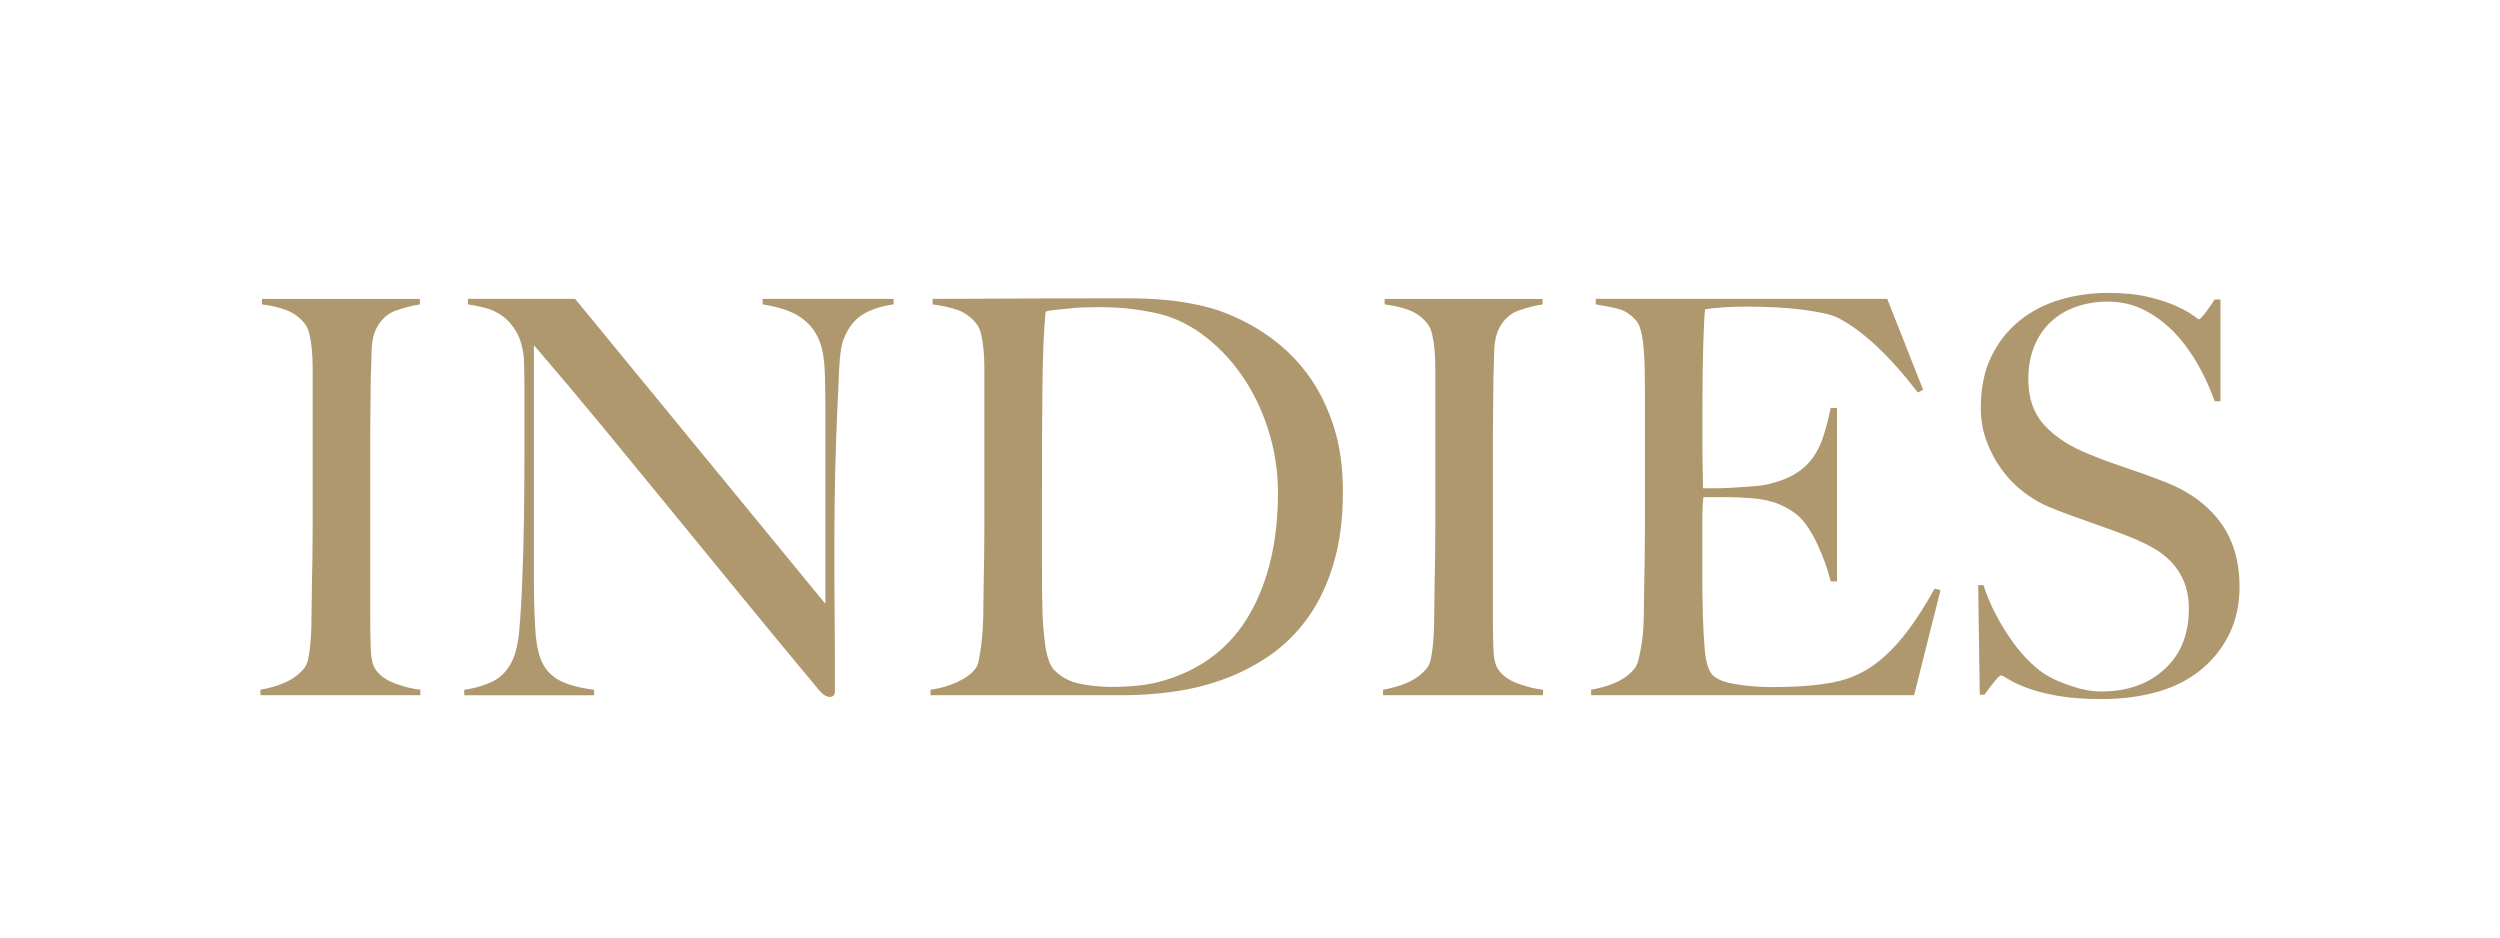 <?xml version="1.0" encoding="UTF-8"?>
<svg id="Calque_1" data-name="Calque 1" xmlns="http://www.w3.org/2000/svg" viewBox="0 0 680.32 255.12">
  <defs>
    <style>
      .cls-1 {
        fill: #af986e;
        stroke-width: 0px;
      }
    </style>
  </defs>
  <path class="cls-1" d="M70.87,189.19v-1.5c2.39-.4,4.62-1.05,6.68-1.95,2.06-.9,3.81-2.2,5.24-3.9.48-.6.84-1.44,1.08-2.55.24-1.1.43-2.4.57-3.89.14-1.5.24-3.07.29-4.72.05-1.65.07-3.27.07-4.87,0-1.4.02-3.3.07-5.69.05-2.4.09-5.02.14-7.86.05-2.85.07-5.77.07-8.76v-43.29c0-1.8-.07-3.47-.21-5.02-.14-1.55-.36-2.94-.65-4.19-.29-1.25-.72-2.22-1.29-2.92-1.34-1.7-3-2.92-4.96-3.67-1.96-.75-4.19-1.27-6.68-1.57v-1.5h42.97v1.5c-2.01.3-4.17.85-6.47,1.65-2.3.8-4.07,2.4-5.32,4.79-.86,1.7-1.32,3.85-1.36,6.44-.05,2.6-.12,5.04-.22,7.34,0,2.5-.03,4.97-.07,7.42-.05,2.45-.07,4.92-.07,7.41v50.18c0,2.9.05,5.69.14,8.39.09,2.69.52,4.59,1.29,5.69,1.15,1.7,2.97,3,5.46,3.89,2.49.9,4.74,1.45,6.75,1.65v1.5h-43.54Z"/>
  <path class="cls-1" d="M234.61,85.68c-2.16,1.4-3.81,3.55-4.96,6.44-.67,1.5-1.1,4.27-1.29,8.31-.19,4.04-.38,8.36-.58,12.96-.19,4.3-.36,9.36-.5,15.21-.14,5.84-.22,12.11-.22,18.8v9.59c0,3.5.02,7.07.07,10.71.05,3.65.07,7.26.07,10.86v9.74c0,.4-.12.73-.36.97-.24.25-.6.38-1.08.38-.77,0-1.63-.5-2.59-1.5-8.14-9.78-15.57-18.77-22.27-26.96-6.71-8.19-13.1-16-19.18-23.44-6.08-7.44-12.05-14.7-17.89-21.8-5.84-7.09-12.02-14.43-18.54-22.02v63.22c0,5.09.12,9.69.36,13.78.24,4.1.84,7.14,1.8,9.14,1.05,2.3,2.71,4.02,4.96,5.17,2.25,1.15,5.34,1.97,9.27,2.47v1.5h-35.35v-1.5c2.3-.3,4.6-.92,6.9-1.87,2.3-.95,4.12-2.52,5.46-4.72,1.34-2.1,2.2-5.19,2.59-9.29.38-4.09.67-8.99.86-14.68.19-4.29.33-9.36.43-15.21.09-5.84.14-12.11.14-18.8v-18.28c0-2-.05-4.44-.14-7.34-.29-2.9-.96-5.27-2.01-7.12-1.06-1.85-2.3-3.3-3.74-4.34-1.44-1.05-3-1.8-4.67-2.25-1.68-.45-3.28-.77-4.81-.97v-1.5h29.17l68.11,82.99v-50.93c0-3.99-.05-7.81-.14-11.46-.1-3.64-.53-6.52-1.29-8.61-.96-2.79-2.66-5.07-5.1-6.82-2.44-1.75-5.96-2.97-10.56-3.67v-1.5h35.64v1.5c-3.55.5-6.39,1.45-8.55,2.85Z"/>
  <path class="cls-1" d="M362.86,153.54c-1.73,5.69-4.08,10.59-7.04,14.68-2.97,4.1-6.42,7.49-10.35,10.19-3.93,2.7-8.1,4.84-12.5,6.44-4.41,1.6-8.96,2.72-13.65,3.37-4.69.65-9.25.97-13.65.97h-52.45v-1.5c2.39-.3,4.72-.95,6.97-1.95,2.25-1,3.95-2.2,5.1-3.59.48-.5.84-1.35,1.08-2.55.24-1.2.45-2.55.65-4.05.19-1.5.33-3.09.43-4.79.09-1.7.14-3.34.14-4.94,0-1.4.02-3.3.07-5.69.05-2.4.09-5.02.14-7.86.05-2.85.07-5.77.07-8.76v-43.29c0-1.8-.07-3.47-.22-5.02-.14-1.55-.36-2.94-.65-4.19-.29-1.25-.72-2.22-1.29-2.92-1.44-1.8-3.16-3.05-5.17-3.75-2.01-.7-4.26-1.2-6.75-1.5v-1.5c4.02,0,9.82-.02,17.39-.07,7.57-.05,16.72-.08,27.45-.08h9.2c3.16,0,6.32.15,9.48.45,3.16.3,6.32.8,9.48,1.5,3.16.7,6.27,1.75,9.34,3.15,4.02,1.8,7.81,4.1,11.35,6.89,3.54,2.8,6.63,6.12,9.27,9.96,2.63,3.85,4.74,8.29,6.32,13.33,1.58,5.04,2.37,10.81,2.37,17.3,0,7.49-.86,14.08-2.59,19.77ZM345.19,117.14c-1.73-5.49-4.12-10.46-7.19-14.91-3.07-4.44-6.71-8.21-10.92-11.31-4.22-3.09-8.82-5.09-13.8-5.99-1.92-.4-4.02-.72-6.32-.97-2.3-.25-5.13-.37-8.48-.37-1.15,0-2.4.03-3.74.07-1.34.05-2.66.15-3.95.3-1.29.15-2.49.28-3.59.37-1.1.1-1.99.25-2.66.45-.48,4.89-.77,11.64-.86,20.22-.1,8.59-.14,18.83-.14,30.71v17.53c0,5.19.05,9.44.14,12.73,0,1.4.07,2.92.22,4.57.14,1.65.31,3.25.5,4.79.19,1.55.5,2.95.93,4.19.43,1.25.93,2.17,1.51,2.77,1.92,2,4.33,3.27,7.26,3.82,2.92.55,5.68.82,8.26.82,2.39,0,4.86-.12,7.4-.37,2.54-.25,4.91-.72,7.11-1.42,10.35-3.09,18.08-9.11,23.21-18.05,5.12-8.94,7.69-19.95,7.69-33.03,0-5.79-.86-11.43-2.59-16.93Z"/>
  <path class="cls-1" d="M376.37,189.19v-1.5c2.39-.4,4.62-1.05,6.68-1.95,2.06-.9,3.81-2.2,5.25-3.9.48-.6.84-1.44,1.08-2.55.24-1.1.43-2.4.57-3.89.14-1.5.24-3.07.29-4.72.05-1.65.07-3.27.07-4.87,0-1.4.02-3.3.07-5.69.05-2.4.09-5.02.14-7.86.05-2.85.07-5.77.07-8.76v-43.29c0-1.8-.07-3.47-.21-5.02-.14-1.55-.36-2.94-.65-4.19-.29-1.25-.72-2.22-1.29-2.92-1.34-1.7-3-2.92-4.96-3.67-1.96-.75-4.19-1.27-6.68-1.57v-1.5h42.97v1.5c-2.01.3-4.17.85-6.47,1.65-2.3.8-4.07,2.4-5.32,4.79-.86,1.7-1.32,3.85-1.37,6.44-.05,2.6-.12,5.04-.21,7.34,0,2.5-.02,4.97-.07,7.42-.05,2.45-.07,4.92-.07,7.41v50.18c0,2.9.05,5.69.14,8.39.09,2.69.52,4.59,1.29,5.69,1.15,1.7,2.97,3,5.46,3.89,2.49.9,4.74,1.45,6.75,1.65v1.5h-43.54Z"/>
  <path class="cls-1" d="M520.93,189.19h-87.94v-1.5c2.39-.4,4.62-1.05,6.68-1.95,2.06-.9,3.76-2.15,5.1-3.75.48-.6.86-1.47,1.15-2.62.29-1.15.55-2.47.79-3.97.24-1.5.41-3.07.5-4.72.09-1.65.14-3.27.14-4.87,0-1.4.02-3.3.07-5.69.05-2.4.09-5.02.14-7.86.05-2.85.07-5.77.07-8.76v-37.9c0-1.8-.03-3.64-.07-5.54-.05-1.9-.14-3.69-.29-5.39-.14-1.7-.38-3.22-.72-4.57-.34-1.35-.79-2.32-1.37-2.92-1.44-1.6-2.97-2.62-4.6-3.07-1.63-.45-3.74-.87-6.33-1.27v-1.5h79.32l9.77,24.72-1.44.75c-7.76-10.08-15.04-16.88-21.84-20.37-1.63-.8-4.65-1.5-9.05-2.1-4.41-.6-9.77-.9-16.09-.9-2.01,0-4.1.08-6.25.22-2.15.15-3.71.33-4.67.52-.19,1.6-.36,4.9-.5,9.89-.15,5-.22,10.79-.22,17.38v9.59c0,2.6.02,4.72.07,6.37.05,1.65.07,2.92.07,3.82v1.65h2.87c1.44,0,3.09-.05,4.96-.15,1.87-.1,3.74-.22,5.6-.37,1.87-.15,3.42-.38,4.67-.67,2.87-.7,5.27-1.65,7.18-2.85,1.92-1.2,3.47-2.65,4.67-4.34,1.2-1.7,2.16-3.67,2.87-5.92.72-2.25,1.36-4.77,1.94-7.56h1.72v47.19h-1.72c-.77-3.19-1.94-6.49-3.52-9.89-1.58-3.39-3.23-5.94-4.96-7.64-1.53-1.4-3.38-2.55-5.53-3.45-2.16-.9-4.67-1.45-7.55-1.65-1.44-.1-2.63-.17-3.59-.22-.96-.05-1.92-.07-2.87-.07h-6.61c-.19,1.4-.29,3.44-.29,6.14v17.98c0,1.6.02,3.12.07,4.57.05,1.45.07,2.67.07,3.67.09,3.2.26,6.22.5,9.06.24,2.85.79,4.97,1.65,6.37.86,1.4,2.92,2.4,6.18,3,3.26.6,6.8.9,10.63.9,1.63,0,3.71-.05,6.25-.15,2.54-.1,5.2-.35,7.98-.75,3.06-.4,5.89-1.17,8.48-2.32,2.58-1.15,5.08-2.77,7.47-4.87,2.39-2.1,4.72-4.67,6.97-7.71,2.25-3.04,4.57-6.72,6.97-11.01l1.58.45-7.19,28.61Z"/>
  <path class="cls-1" d="M606.65,172.57c-1.87,3.79-4.45,7.04-7.76,9.73-3.3,2.7-7.26,4.7-11.86,5.99-4.6,1.3-9.63,1.95-15.09,1.95-4.69,0-8.72-.3-12.07-.9-3.35-.6-6.13-1.32-8.33-2.17-2.21-.85-3.86-1.62-4.96-2.32-1.1-.7-1.8-1.05-2.08-1.05s-.91.6-1.87,1.8c-.96,1.2-1.82,2.35-2.59,3.45h-1.29l-.43-29.81h1.44c.86,2.7,1.96,5.32,3.3,7.87,1.34,2.55,2.8,4.94,4.38,7.19,1.58,2.25,3.26,4.22,5.03,5.92,1.77,1.7,3.47,3,5.1,3.9,1.63.9,3.78,1.8,6.47,2.7,2.68.9,5.27,1.35,7.76,1.35,7.09,0,12.84-2.02,17.24-6.07,4.41-4.04,6.61-9.51,6.61-16.4,0-2.79-.43-5.24-1.29-7.34-.86-2.1-2.04-3.92-3.52-5.47-1.49-1.55-3.23-2.87-5.24-3.97-2.01-1.1-4.17-2.1-6.47-3-2.3-.9-4.31-1.65-6.04-2.25-1.72-.6-3.33-1.17-4.81-1.72-1.49-.55-3.02-1.1-4.6-1.65-1.58-.55-3.47-1.27-5.68-2.17-2.49-1-4.89-2.37-7.18-4.12-2.3-1.75-4.31-3.79-6.04-6.14-1.72-2.34-3.11-4.94-4.17-7.79-1.05-2.85-1.58-5.87-1.58-9.06,0-5.39.94-10.04,2.83-13.93,1.89-3.9,4.43-7.14,7.62-9.74,3.19-2.6,6.87-4.52,11.03-5.77,4.17-1.25,8.55-1.87,13.15-1.87,4.31,0,8,.37,11.06,1.12,3.06.75,5.58,1.57,7.54,2.47,1.96.9,3.45,1.72,4.46,2.47,1.01.75,1.56,1.12,1.65,1.12.29,0,.88-.6,1.8-1.8.91-1.2,1.75-2.4,2.51-3.6h1.58v27.71h-1.58c-1.15-3.3-2.64-6.56-4.45-9.81-1.82-3.24-3.93-6.14-6.32-8.69-2.4-2.55-5.13-4.62-8.19-6.22-3.07-1.6-6.47-2.4-10.2-2.4-2.97,0-5.77.45-8.41,1.35-2.64.9-4.94,2.25-6.9,4.04-1.96,1.8-3.5,4.02-4.6,6.67-1.1,2.65-1.65,5.67-1.65,9.06,0,5.29,1.53,9.54,4.59,12.73,3.06,3.2,7.02,5.74,11.9,7.64,1.91.8,3.7,1.5,5.37,2.1,1.67.6,3.32,1.17,4.95,1.72,1.62.55,3.27,1.12,4.95,1.72,1.67.6,3.42,1.25,5.23,1.95,6.5,2.5,11.54,6.12,15.12,10.86,3.58,4.75,5.37,10.66,5.37,17.75,0,4.79-.93,9.09-2.8,12.88Z"/>
</svg>